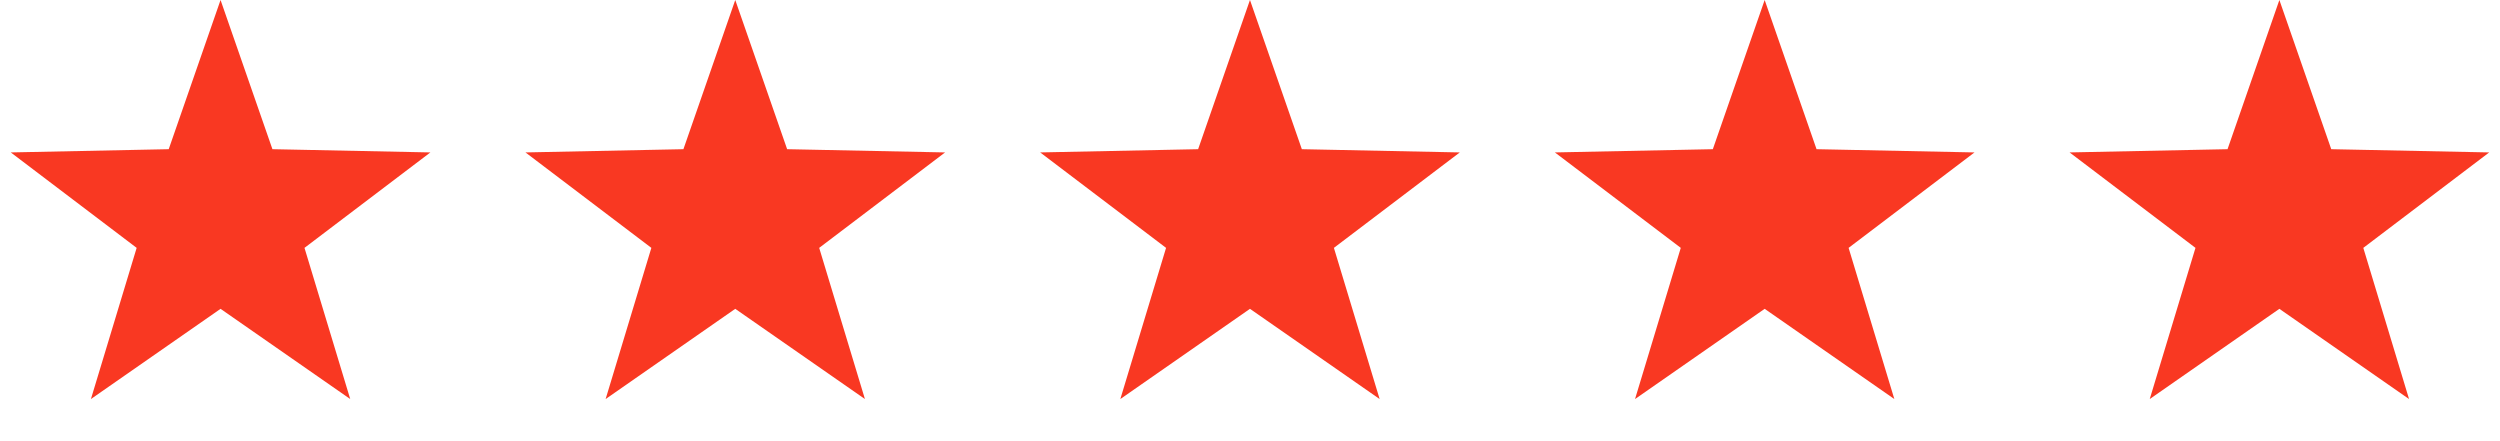 <svg xmlns="http://www.w3.org/2000/svg" fill="none" viewBox="0 0 68 12" height="12" width="68">
<path fill="#F93822" d="M5.999 0L7.41 4.058L11.706 4.146L8.282 6.742L9.526 10.854L5.999 8.4L2.473 10.854L3.717 6.742L0.293 4.146L4.589 4.058L5.999 0Z"></path>
<path fill="#F93822" d="M19.999 0L21.41 4.058L25.706 4.146L22.282 6.742L23.526 10.854L19.999 8.4L16.473 10.854L17.717 6.742L14.293 4.146L18.589 4.058L19.999 0Z"></path>
<path fill="#F93822" d="M33.999 0L35.41 4.058L39.706 4.146L36.282 6.742L37.526 10.854L33.999 8.4L30.473 10.854L31.717 6.742L28.293 4.146L32.589 4.058L33.999 0Z"></path>
<path fill="#F93822" d="M47.999 0L49.41 4.058L53.706 4.146L50.282 6.742L51.526 10.854L47.999 8.4L44.473 10.854L45.717 6.742L42.293 4.146L46.589 4.058L47.999 0Z"></path>
<path fill="#F93822" d="M61.999 0L63.41 4.058L67.706 4.146L64.282 6.742L65.526 10.854L61.999 8.4L58.473 10.854L59.717 6.742L56.293 4.146L60.589 4.058L61.999 0Z"></path>
</svg>

